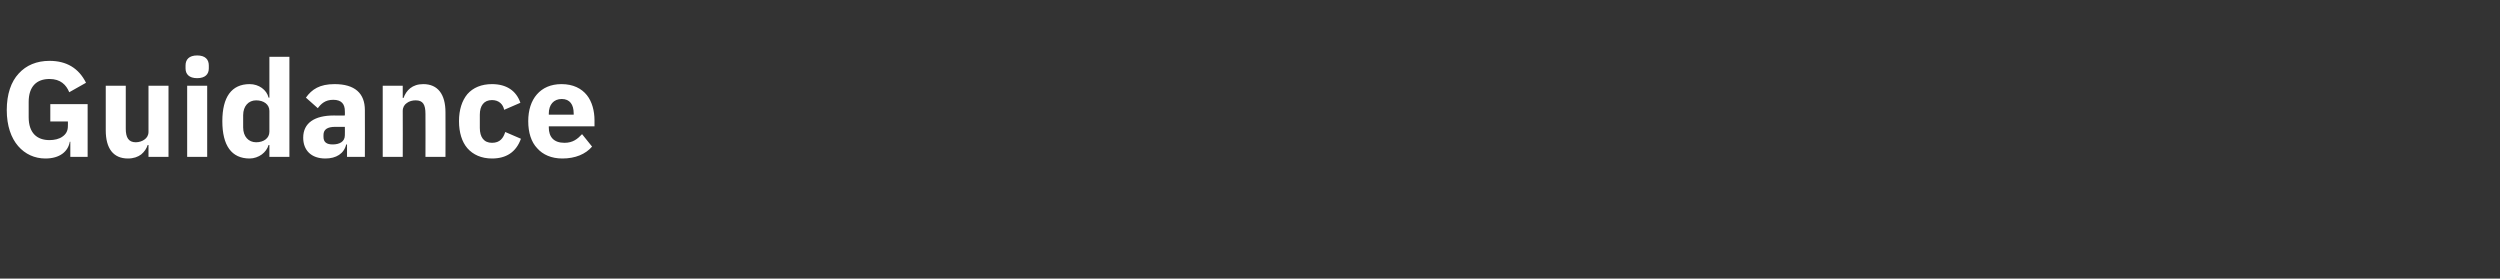 <?xml version="1.0" standalone="no"?><!DOCTYPE svg PUBLIC "-//W3C//DTD SVG 1.1//EN" "http://www.w3.org/Graphics/SVG/1.1/DTD/svg11.dtd"><svg xmlns="http://www.w3.org/2000/svg" version="1.1" width="924.3px" height="103px" viewBox="0 -19 924.3 103" style="top:-19px"><rect x="0" y="-19" width="924.3" height="103" fill="#333333" stroke="none"/>  <desc>Guidance</desc>  <defs/>  <g id="Polygon170585">    <path d="M 26 39 L 32.4 39 L 32.4 19.5 L 18.6 19.5 L 18.6 25.9 L 25.1 25.9 C 25.1 25.9 25.15 27.65 25.1 27.6 C 25.1 29.4 24.4 30.6 23.1 31.5 C 21.9 32.4 20.1 32.8 18.3 32.8 C 13.6 32.8 10.6 30.1 10.6 24.3 C 10.6 24.3 10.6 18.7 10.6 18.7 C 10.6 12.9 13.6 10.2 18.3 10.2 C 22.4 10.2 24.5 12.4 25.6 15.1 C 25.6 15.1 31.8 11.6 31.8 11.6 C 29.1 6.2 24.6 3.5 18.3 3.5 C 13.6 3.5 9.7 5.1 6.9 8.2 C 4.1 11.2 2.5 15.8 2.5 21.7 C 2.5 27.5 4.1 32 6.7 35 C 9.3 38 12.8 39.6 16.8 39.6 C 22.1 39.6 25.2 37 25.8 33.4 C 25.75 33.45 26 33.4 26 33.4 L 26 39 Z M 54.9 39 L 62.3 39 L 62.3 12.7 L 54.9 12.7 C 54.9 12.7 54.9 29.8 54.9 29.8 C 54.9 31 54.3 32 53.4 32.6 C 52.6 33.2 51.4 33.6 50.2 33.6 C 47.5 33.6 46.5 31.8 46.5 28.6 C 46.5 28.6 46.5 12.7 46.5 12.7 L 39.1 12.7 C 39.1 12.7 39.1 29.25 39.1 29.2 C 39.1 35.9 41.9 39.6 47.3 39.6 C 49.4 39.6 51 39 52.2 38.1 C 53.4 37.1 54.2 35.9 54.6 34.6 C 54.65 34.6 54.9 34.6 54.9 34.6 L 54.9 39 Z M 77.2 6.3 C 77.2 6.3 77.2 5.2 77.2 5.2 C 77.2 3 75.9 1.5 72.9 1.5 C 69.9 1.5 68.6 3 68.6 5.2 C 68.6 5.2 68.6 6.3 68.6 6.3 C 68.6 8.4 69.9 9.9 72.9 9.9 C 75.9 9.9 77.2 8.4 77.2 6.3 Z M 69.2 39 L 76.6 39 L 76.6 12.7 L 69.2 12.7 L 69.2 39 Z M 99.6 39 L 107 39 L 107 2 L 99.6 2 L 99.6 17.1 C 99.6 17.1 99.35 17.15 99.3 17.1 C 98.6 14.2 95.7 12.1 92.3 12.1 C 85.6 12.1 82.2 16.9 82.2 25.8 C 82.2 34.8 85.6 39.6 92.3 39.6 C 93.9 39.6 95.6 39 96.8 38.1 C 98 37.2 98.9 36 99.3 34.6 C 99.35 34.6 99.6 34.6 99.6 34.6 L 99.6 39 Z M 89.9 28.1 C 89.9 28.1 89.9 23.6 89.9 23.6 C 89.9 20.2 91.9 18.1 94.7 18.1 C 97.5 18.1 99.6 19.6 99.6 22 C 99.6 22 99.6 29.7 99.6 29.7 C 99.6 32.1 97.5 33.6 94.7 33.6 C 91.9 33.6 89.9 31.5 89.9 28.1 Z M 134.9 21.7 C 134.95 21.75 134.9 39 134.9 39 L 128.3 39 L 128.3 34.4 C 128.3 34.4 128 34.4 128 34.4 C 127.2 37.8 124.3 39.6 120.3 39.6 C 115 39.6 112.1 36.5 112.1 31.9 C 112.1 26.4 116.4 23.7 123.4 23.7 C 123.4 23.75 127.5 23.7 127.5 23.7 C 127.5 23.7 127.55 22.1 127.5 22.1 C 127.5 19.5 126.3 17.9 123.2 17.9 C 120.2 17.9 118.7 19.4 117.5 21 C 117.5 21 113.1 17.1 113.1 17.1 C 115.3 14 118.2 12.1 123.7 12.1 C 131.2 12.1 134.9 15.5 134.9 21.7 Z M 127.5 27.9 C 127.5 27.9 123.95 27.95 123.9 27.9 C 121 27.9 119.6 28.9 119.6 30.9 C 119.6 30.9 119.6 31.6 119.6 31.6 C 119.6 33.6 120.8 34.4 123 34.4 C 125.5 34.4 127.5 33.4 127.5 31 C 127.55 31.05 127.5 27.9 127.5 27.9 Z M 148.9 39 C 148.9 39 148.95 22 148.9 22 C 148.9 20.7 149.5 19.7 150.4 19.1 C 151.3 18.4 152.5 18.1 153.7 18.1 C 156.4 18.1 157.3 19.7 157.3 23.1 C 157.35 23.15 157.3 39 157.3 39 L 164.7 39 C 164.7 39 164.75 22.55 164.7 22.5 C 164.7 15.9 161.9 12.1 156.5 12.1 C 152.4 12.1 150.2 14.4 149.2 17.2 C 149.25 17.2 148.9 17.2 148.9 17.2 L 148.9 12.7 L 141.5 12.7 L 141.5 39 L 148.9 39 Z M 192.6 32.3 C 192.6 32.3 186.8 29.8 186.8 29.8 C 186.1 32 184.9 33.8 181.9 33.8 C 178.9 33.8 177.4 31.7 177.4 28.3 C 177.4 28.3 177.4 23.4 177.4 23.4 C 177.4 20.1 178.9 18 181.9 18 C 184.5 18 186 19.6 186.4 21.6 C 186.4 21.6 192.4 19 192.4 19 C 190.9 14.6 187.3 12.1 181.9 12.1 C 178 12.1 174.9 13.4 172.8 15.8 C 170.8 18.2 169.7 21.6 169.7 25.8 C 169.7 30 170.8 33.5 172.8 35.8 C 174.9 38.2 178 39.6 181.9 39.6 C 187.1 39.6 190.8 37.3 192.6 32.3 Z M 218.9 35.2 C 218.9 35.2 215.2 30.6 215.2 30.6 C 213.5 32.4 211.8 33.8 208.7 33.8 C 204.7 33.8 202.9 31.6 202.9 28.1 C 202.95 28.15 202.9 27.7 202.9 27.7 L 219.8 27.7 C 219.8 27.7 219.8 25.55 219.8 25.5 C 219.8 22 218.9 18.6 217 16.2 C 215 13.7 211.9 12.1 207.6 12.1 C 203.6 12.1 200.6 13.5 198.5 15.9 C 196.4 18.3 195.3 21.7 195.3 25.8 C 195.3 30 196.4 33.5 198.6 35.8 C 200.7 38.2 203.9 39.6 207.9 39.6 C 212.7 39.6 216.5 38 218.9 35.2 Z M 212.1 22.9 C 212.15 22.95 212.1 23.4 212.1 23.4 L 202.9 23.4 C 202.9 23.4 202.95 23 202.9 23 C 202.9 19.7 204.7 17.6 207.7 17.6 C 210.7 17.6 212.1 19.7 212.1 22.9 Z " stroke="none" fill="#ffffff"/>  </g></svg>